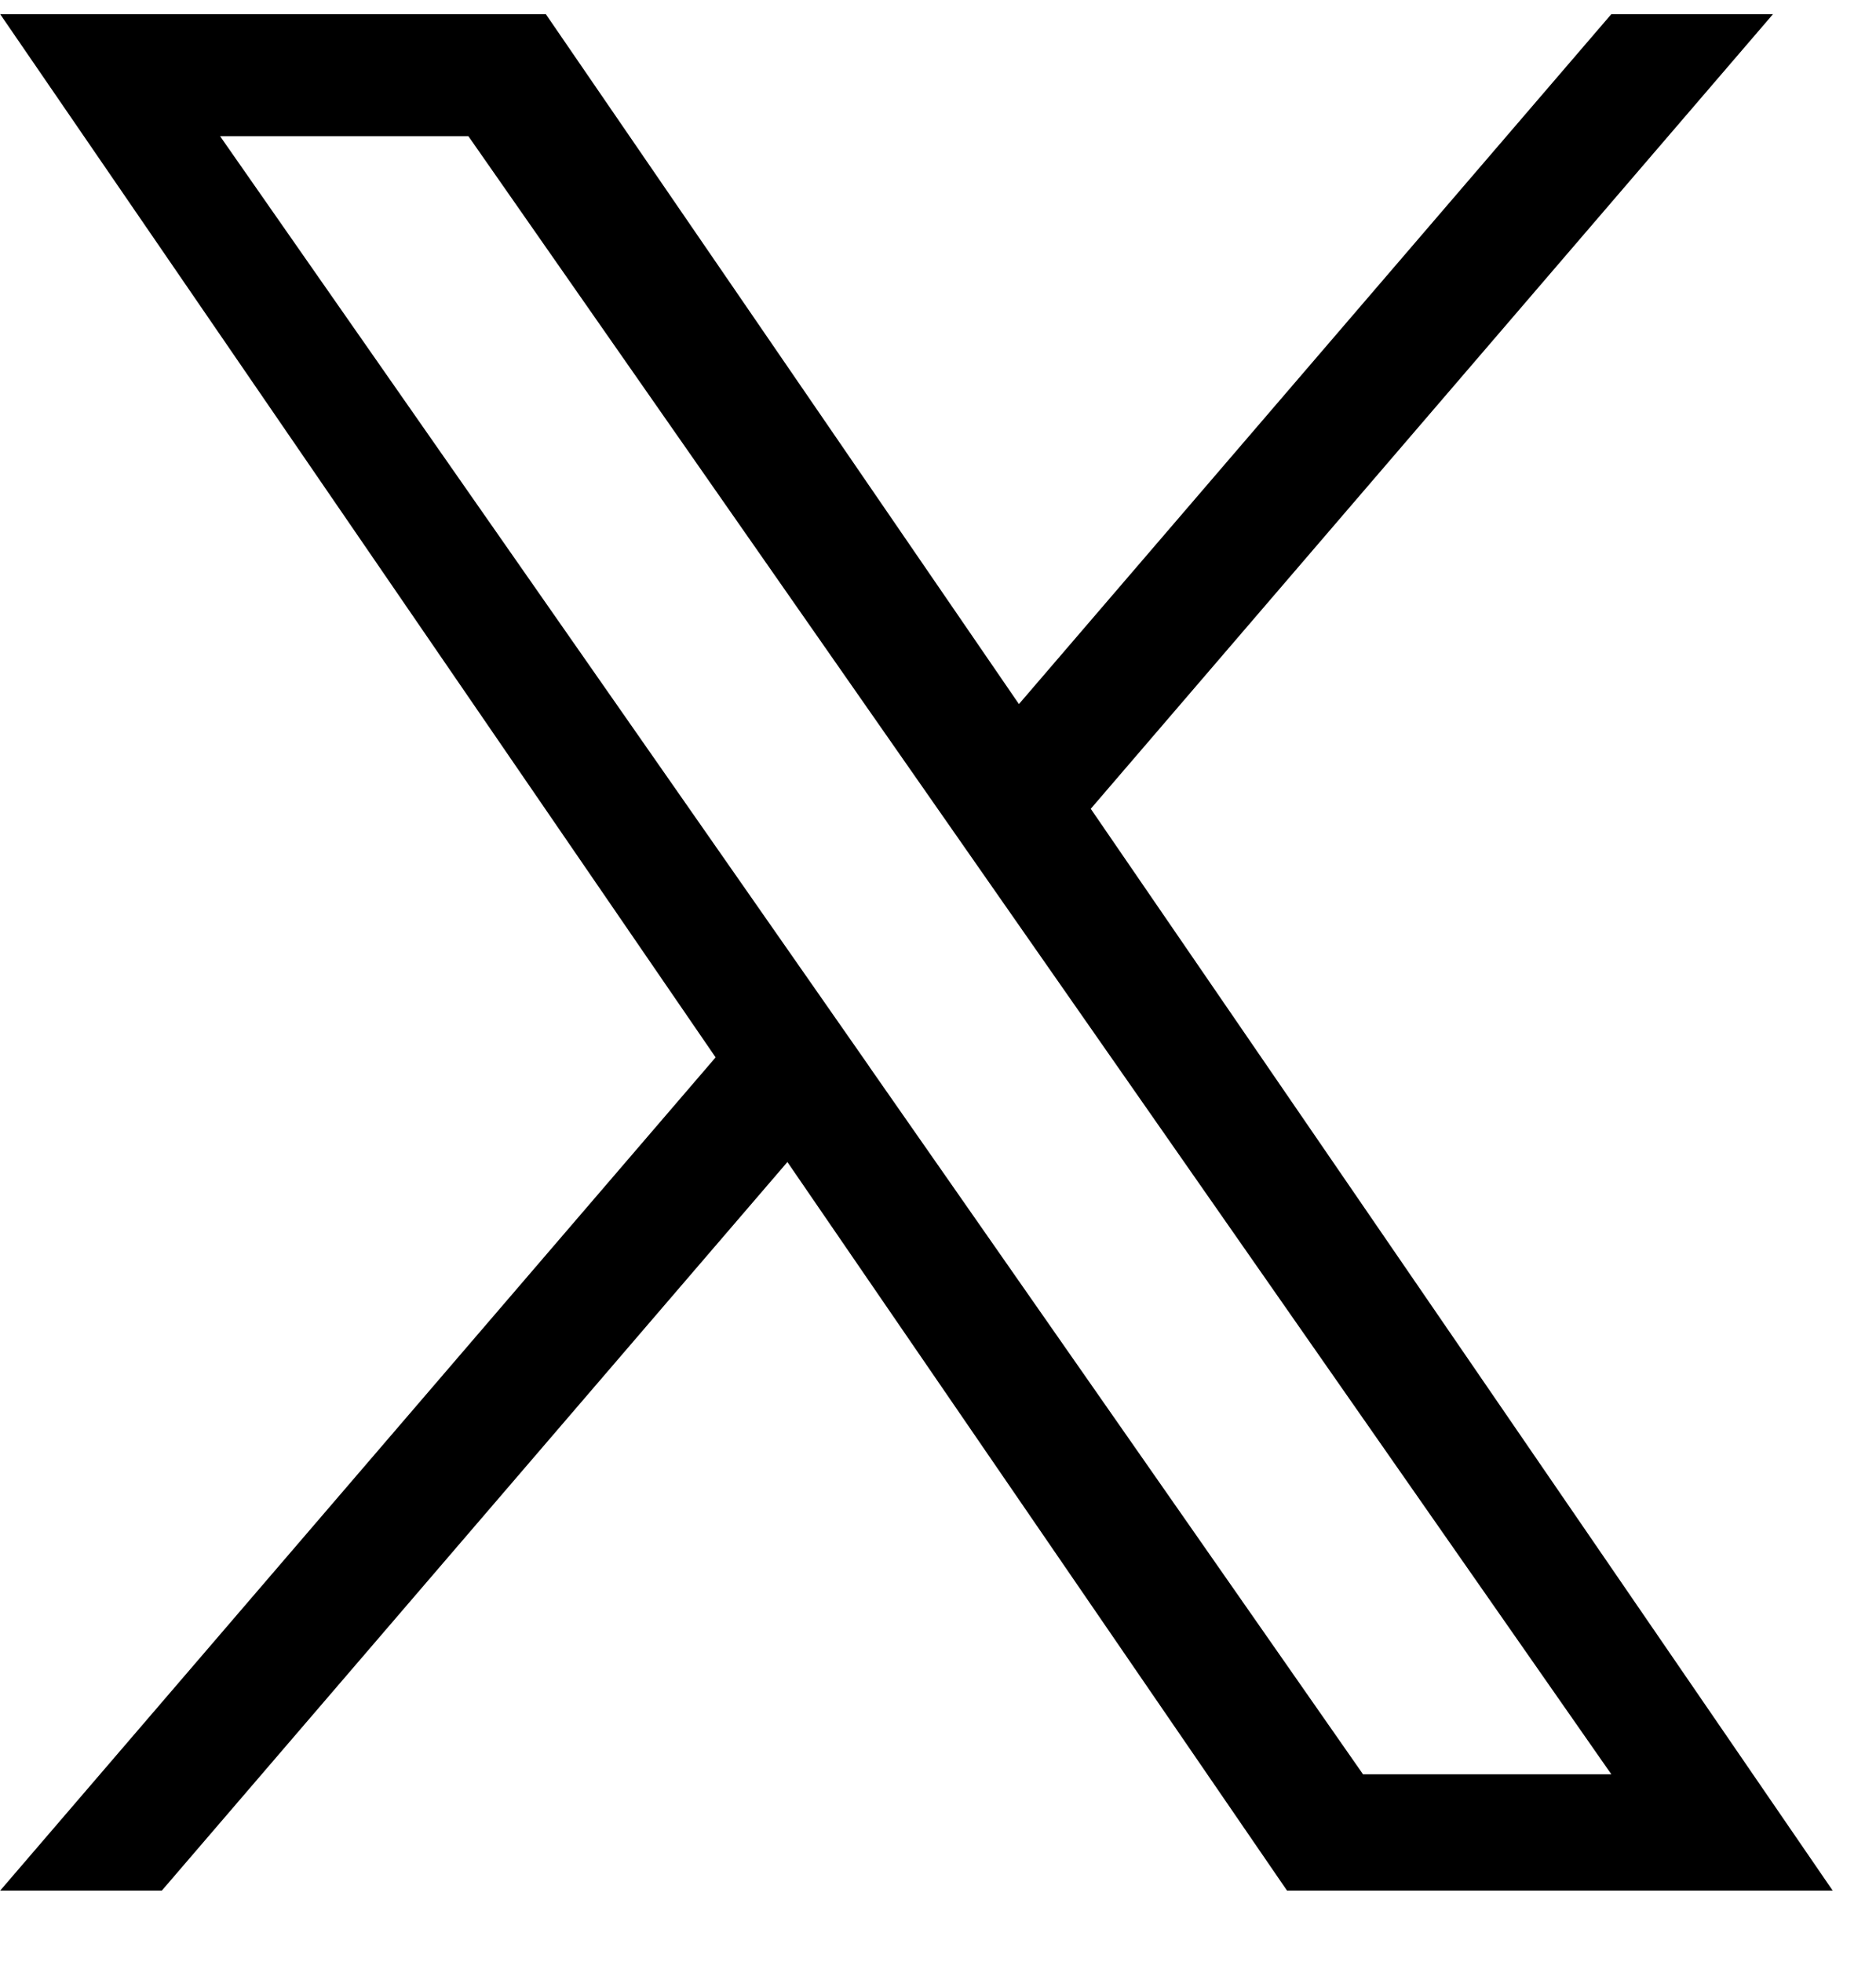 <svg fill="none" height="23" viewBox="0 0 22 23" width="22" xmlns="http://www.w3.org/2000/svg" xmlns:xlink="http://www.w3.org/1999/xlink"><clipPath id="a"><path d="m.002.167h22v22h-22z"/></clipPath><g clip-path="url(#a)"><path d="m12.792 9.482 8-9.316h-1.896l-6.947 8.089-5.548-8.089h-6.399l8.39 12.231-8.39 9.769h1.896l7.336-8.542 5.859 8.542h6.399l-8.701-12.684zm-2.597 3.024-.85-1.218-6.764-9.691h2.912l5.458 7.821.85 1.218 7.095 10.166h-2.912l-5.79-8.296z" fill="#000"/></g></svg>